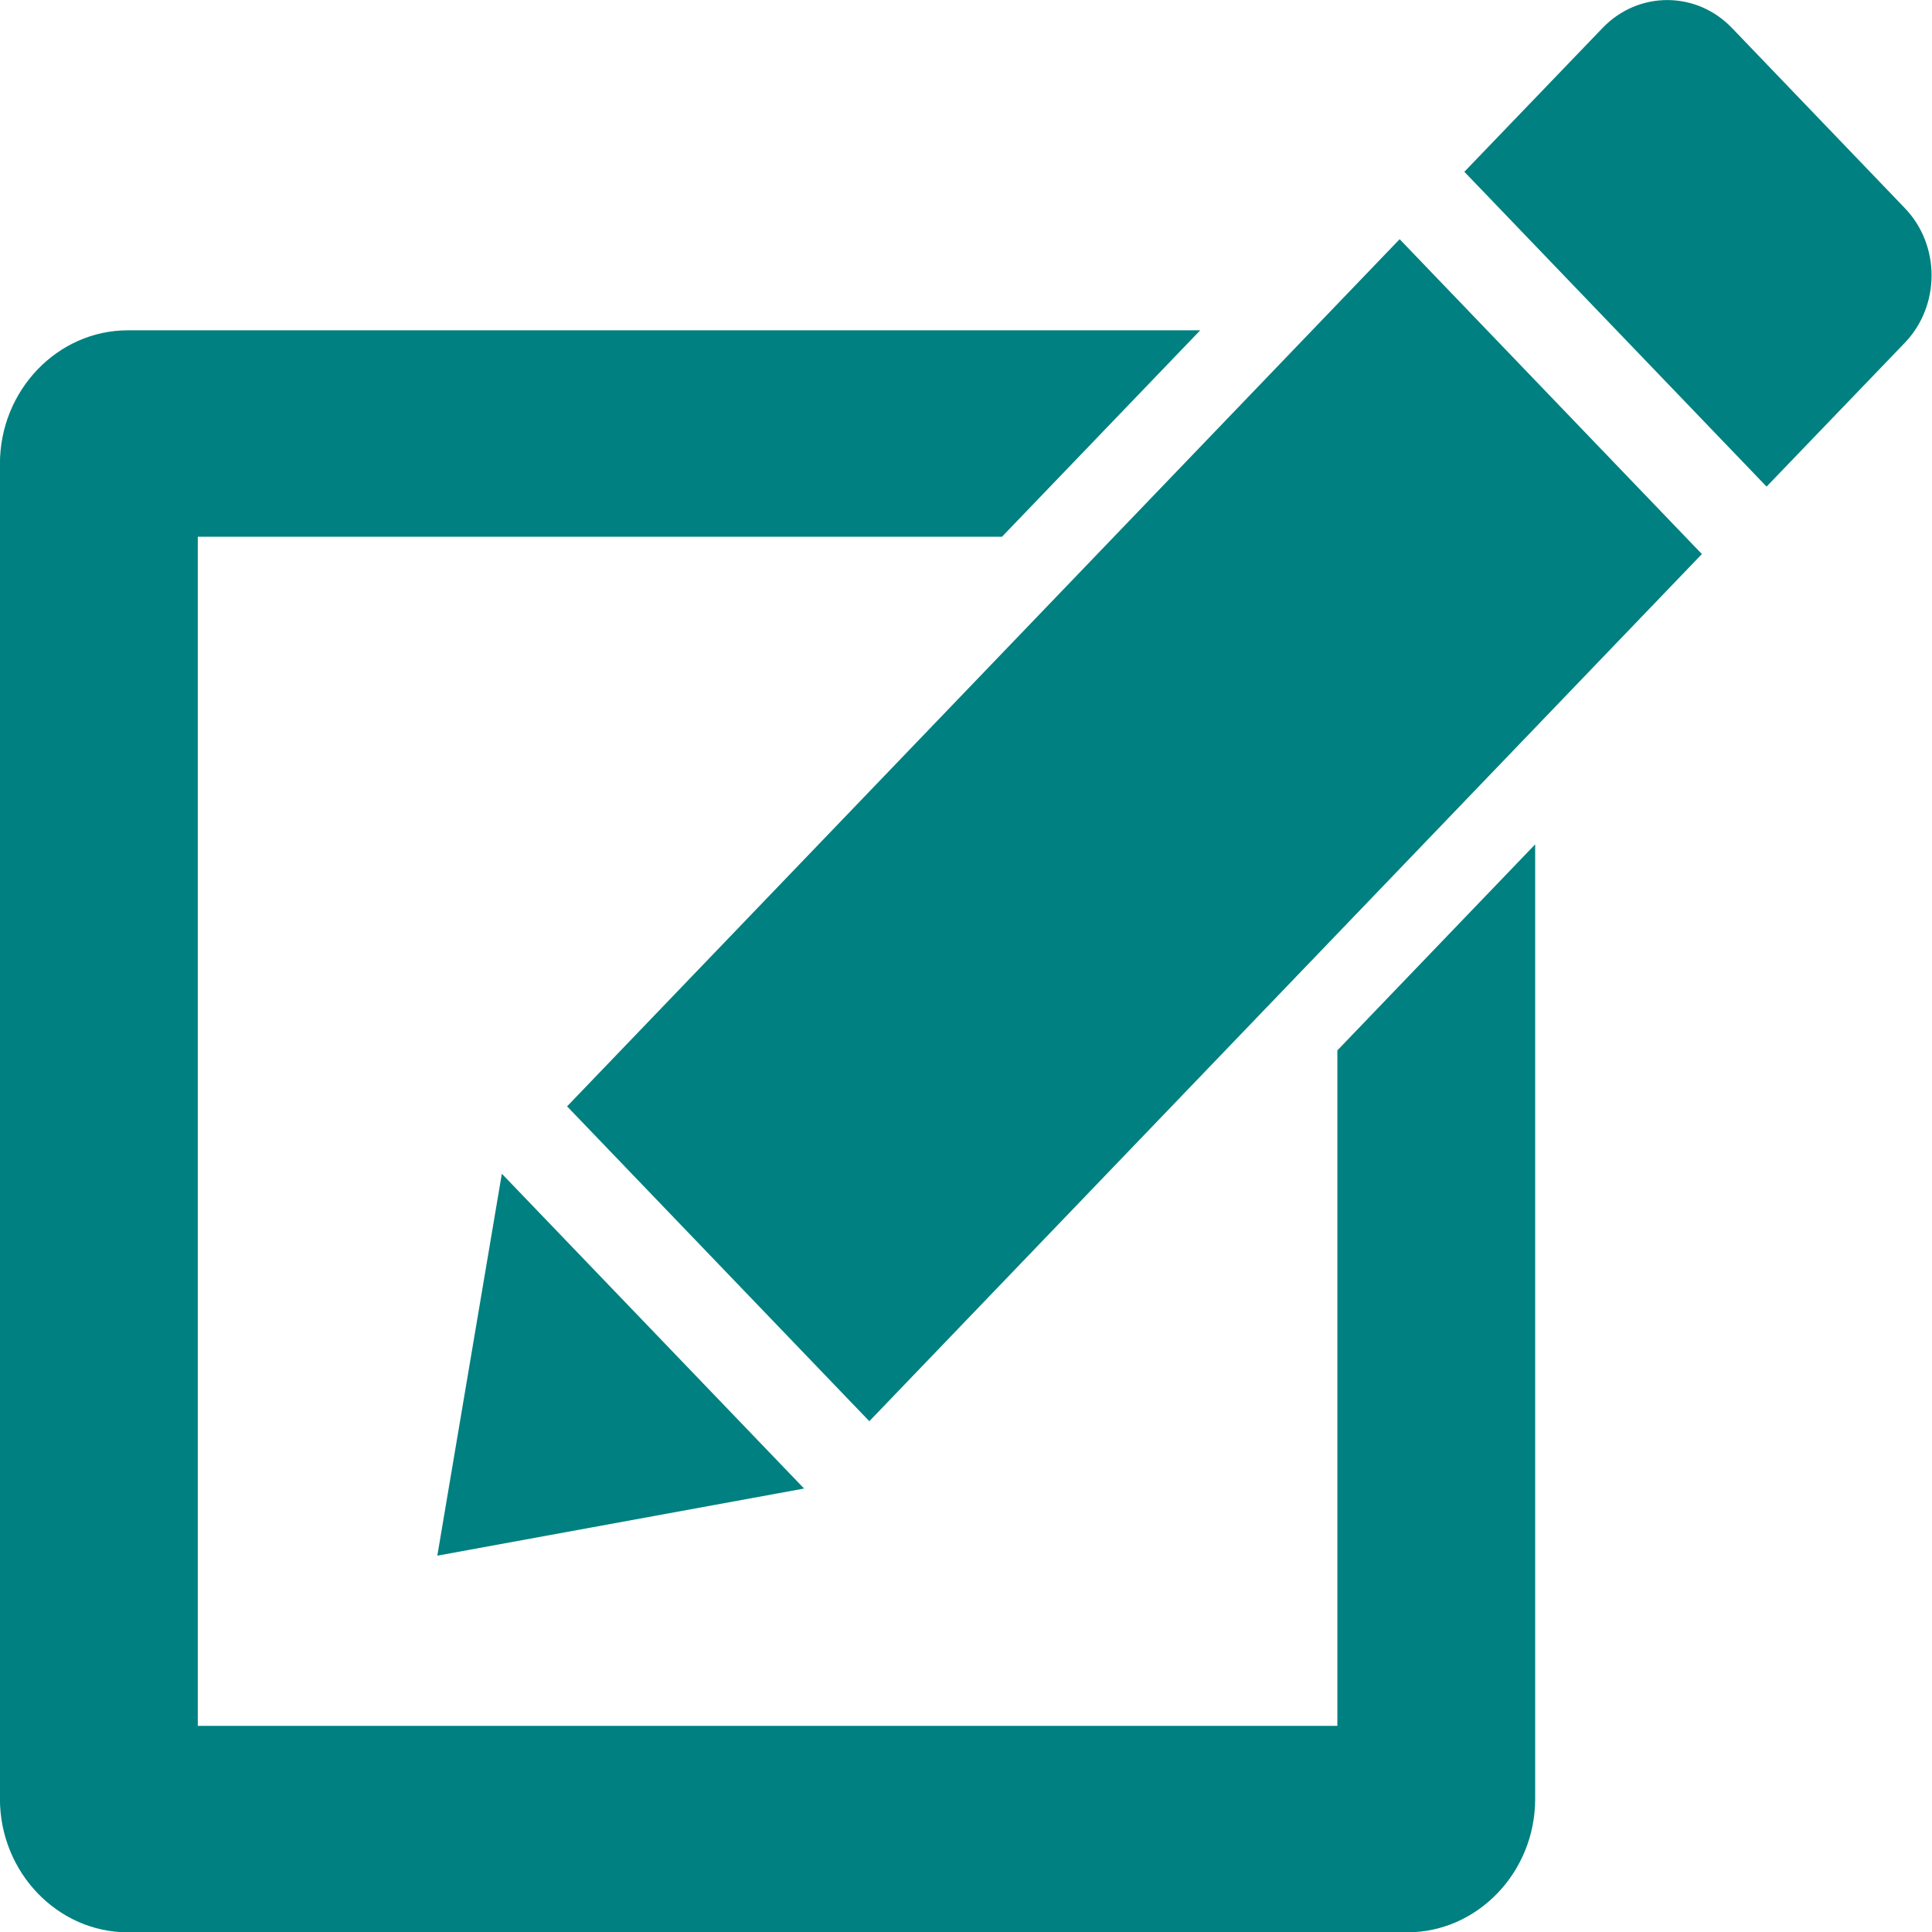 <?xml version="1.0" encoding="UTF-8" standalone="no"?>
<!-- Created with Inkscape (http://www.inkscape.org/) -->

<svg
   xmlns:dc="http://purl.org/dc/elements/1.1/"
   xmlns:cc="http://creativecommons.org/ns#"
   xmlns:rdf="http://www.w3.org/1999/02/22-rdf-syntax-ns#"
   xmlns:svg="http://www.w3.org/2000/svg"
   xmlns="http://www.w3.org/2000/svg"
   xmlns:sodipodi="http://sodipodi.sourceforge.net/DTD/sodipodi-0.dtd"
   xmlns:inkscape="http://www.inkscape.org/namespaces/inkscape"
   width="128"
   height="128"
   viewBox="0 0 128 128"
   id="svg23438"
   version="1.1"
   inkscape:version="0.91 r"
   sodipodi:docname="post-item.svg">
  <defs
     id="defs23440" />
  <sodipodi:namedview
     id="base"
     pagecolor="#ffffff"
     bordercolor="#666666"
     borderopacity="1.0"
     inkscape:pageopacity="0.0"
     inkscape:pageshadow="2"
     inkscape:zoom="1.4"
     inkscape:cx="145.3894"
     inkscape:cy="60.8348"
     inkscape:document-units="px"
     inkscape:current-layer="layer1"
     showgrid="false"
     units="px"
     inkscape:window-width="1920"
     inkscape:window-height="1051"
     inkscape:window-x="1366"
     inkscape:window-y="0"
     inkscape:window-maximized="1" />
  <g
     inkscape:label="Capa 1"
     inkscape:groupmode="layer"
     id="layer1"
     transform="translate(0,-924.362)">
    <g
       id="g9963"
       transform="matrix(2.621,0,0,2.735,-19.887,900.853)"
       style="fill:#008080">
      <path
         id="path9965"
         d="M 55.736,13.636 51.368,9.274 C 50.917,8.823 50.324,8.597 49.732,8.597 c -0.592,0 -1.184,0.225 -1.635,0.676 l -3.494,3.484 7.639,7.626 3.494,-3.483 c 0.903,-0.902 0.903,-2.365 0,-3.264 z"
         inkscape:connector-curvature="0"
         style="fill:#008080" />
      <polygon
         id="polygon9967"
         points="21.922,35.396 29.562,43.023 50.607,22.017 42.967,14.39 "
         style="fill:#008080" />
      <polygon
         id="polygon9969"
         points="27.913,44.654 20.273,37.028 18.642,46.28 "
         style="fill:#008080" />
      <path
         id="path9971"
         d="m 41.393,50.403 -28.806,0 0,-28.806 20.329,0 5.01,-5 -27.106,0 c -1.779,0 -3.234,1.455 -3.234,3.234 l 0,32.339 c 0,1.779 1.455,3.234 3.234,3.234 l 32.339,0 c 1.779,0 3.234,-1.455 3.234,-3.234 l 0,-23.121 -5,4.991 0,16.363 z"
         inkscape:connector-curvature="0"
         style="fill:#008080" />
    </g>
  </g>
</svg>
